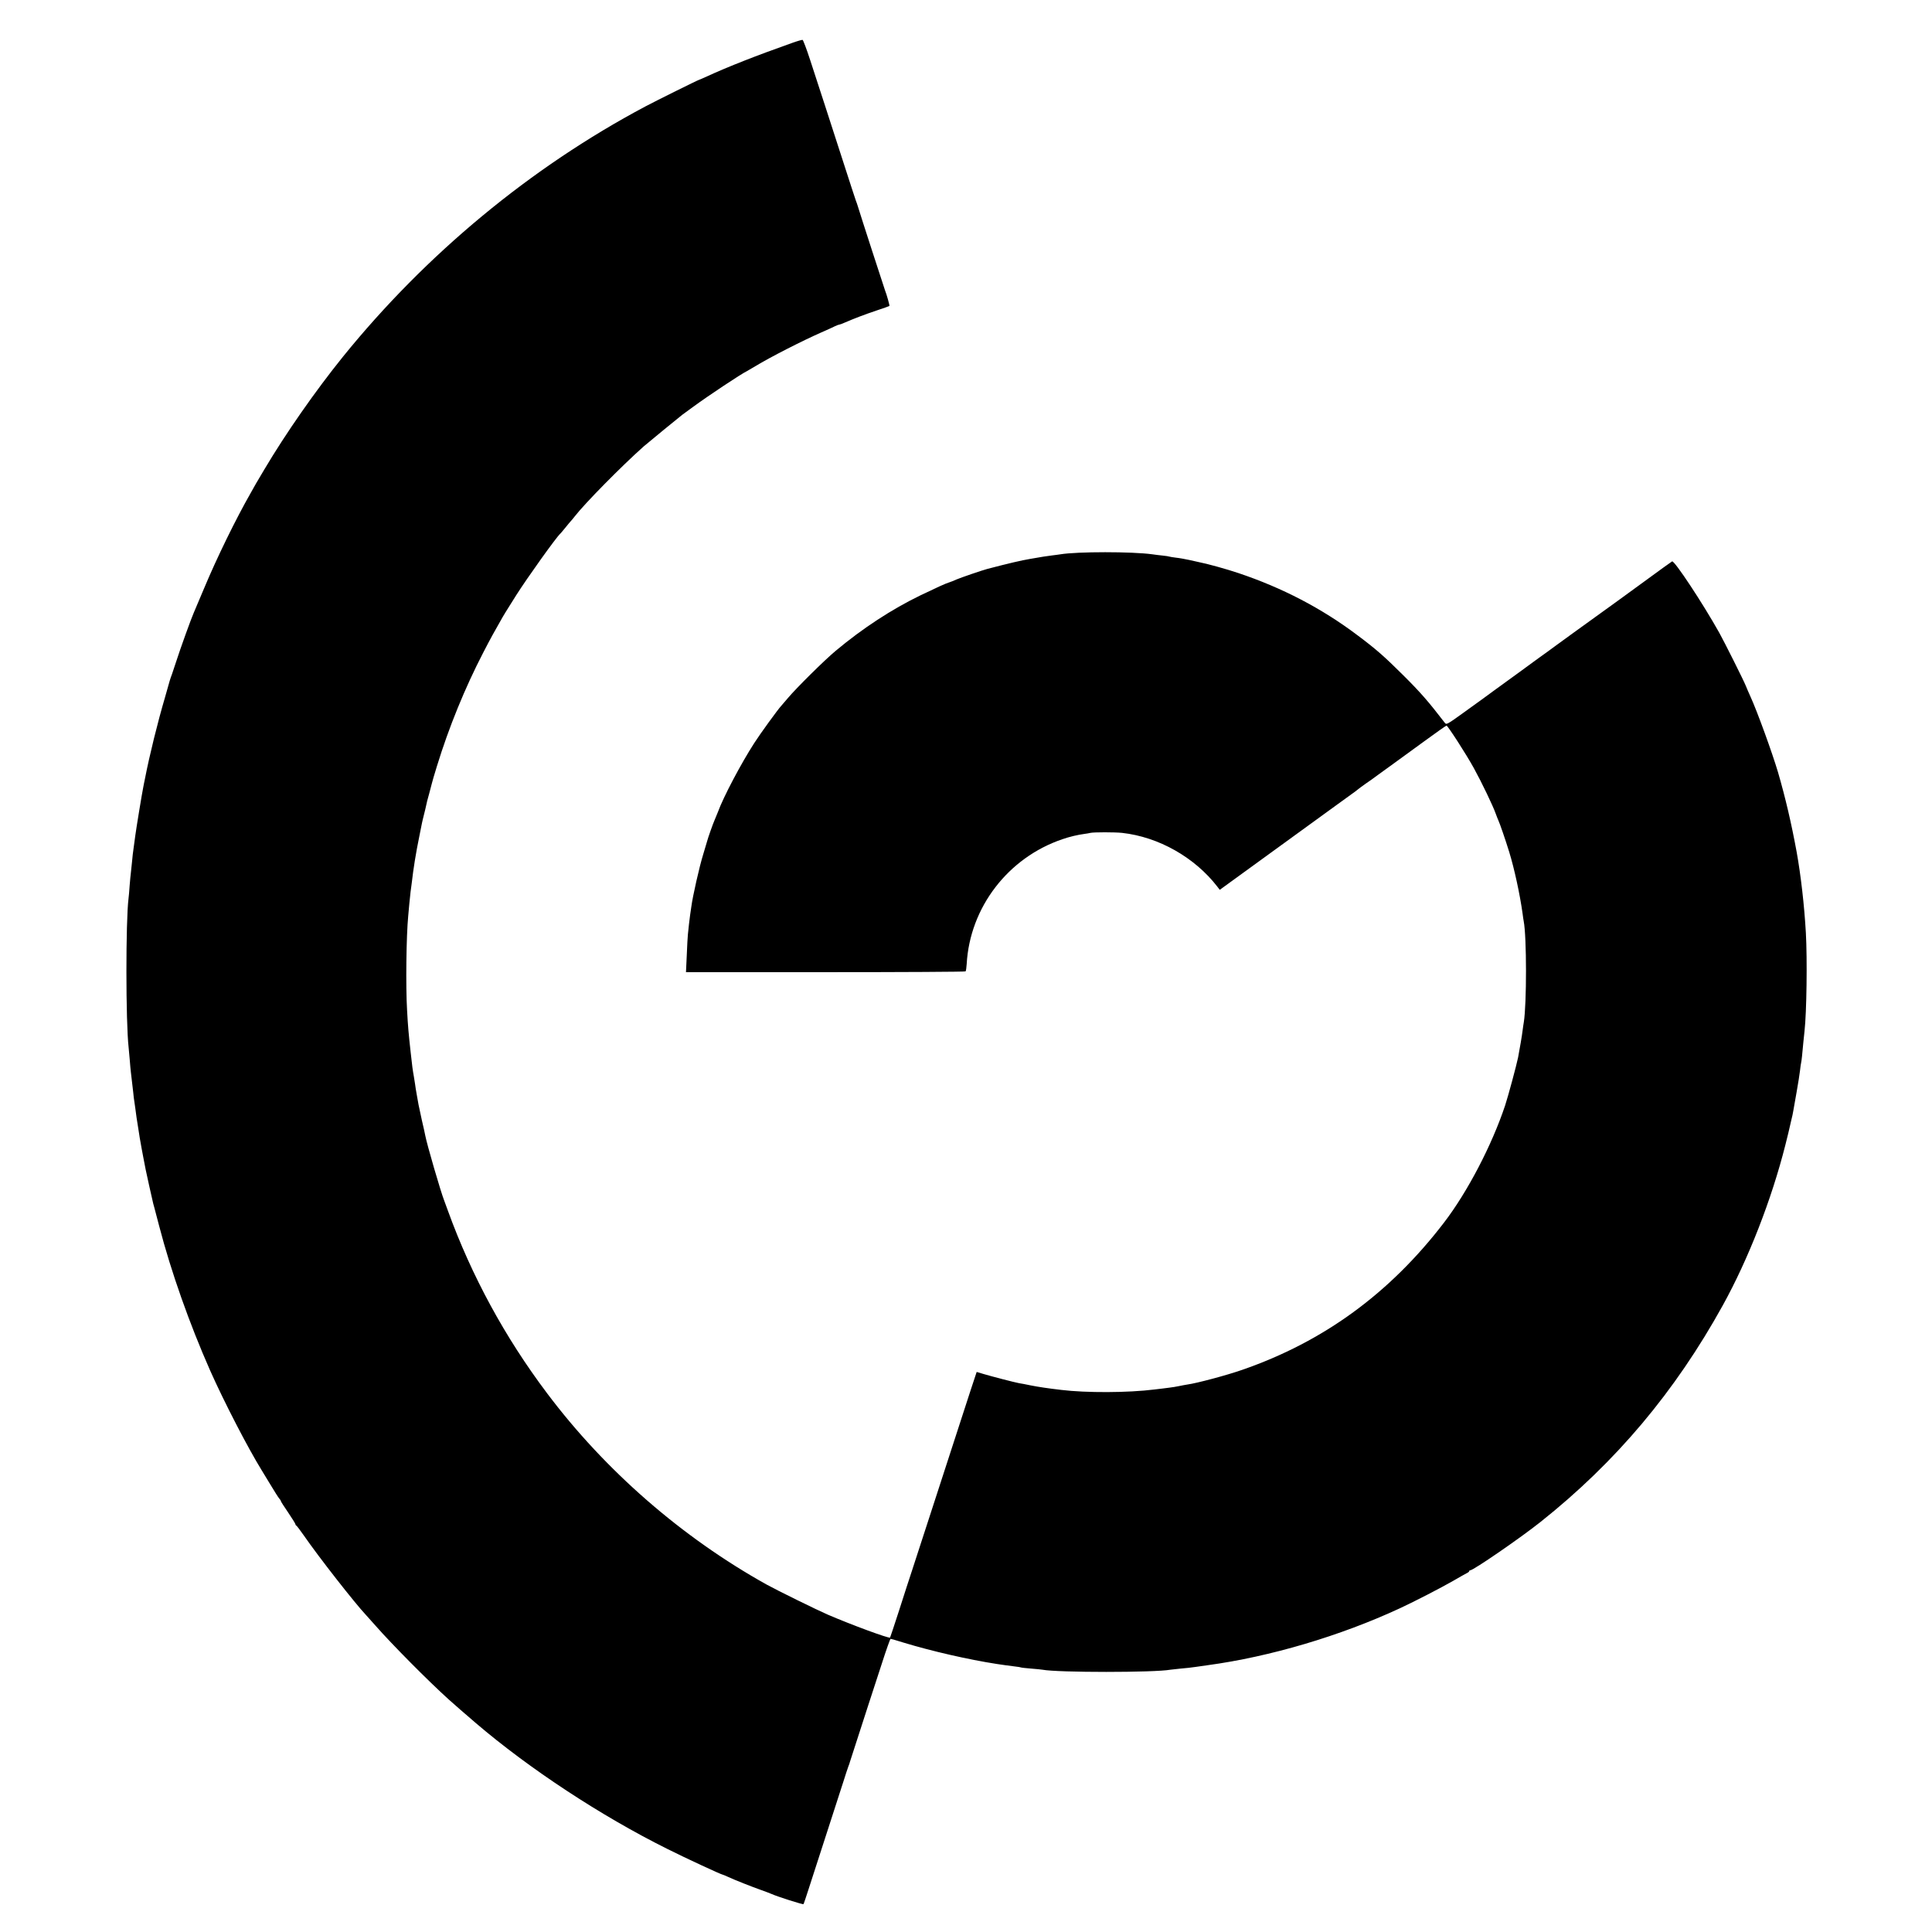 <?xml version="1.0" standalone="no"?>
<!DOCTYPE svg PUBLIC "-//W3C//DTD SVG 20010904//EN"
 "http://www.w3.org/TR/2001/REC-SVG-20010904/DTD/svg10.dtd">
<svg version="1.0" xmlns="http://www.w3.org/2000/svg"
 width="1720pt" height="1720pt" viewBox="0 0 1720 1720"
 preserveAspectRatio="xMidYMid meet">
<g transform="translate(0,1720) scale(0.1,-0.1)"
fill="#000000" stroke="none">
<path d="M7050 16817 c-314 -111 -569 -211 -758 -298 -35 -16 -65 -29 -67 -29
-7 0 -390 -190 -480 -238 -1022 -543 -1953 -1315 -2692 -2228 -246 -305 -509
-682 -700 -1004 -28 -47 -61 -103 -74 -125 -12 -22 -33 -58 -45 -80 -134 -234
-305 -584 -418 -855 -43 -102 -84 -198 -91 -215 -22 -49 -121 -323 -155 -430
-18 -55 -36 -109 -40 -120 -5 -11 -13 -36 -19 -55 -5 -19 -25 -89 -44 -155
-62 -210 -137 -513 -176 -715 -6 -30 -14 -66 -16 -80 -11 -52 -64 -377 -70
-425 -3 -27 -10 -77 -15 -110 -5 -33 -12 -91 -15 -130 -4 -38 -8 -81 -10 -95
-2 -14 -7 -65 -11 -115 -3 -49 -8 -101 -10 -115 -25 -197 -25 -1101 1 -1325 2
-16 6 -66 10 -110 3 -44 8 -93 10 -110 4 -32 10 -80 21 -180 3 -33 7 -67 9
-75 1 -8 6 -40 10 -70 8 -65 13 -97 25 -170 5 -30 11 -71 14 -90 3 -19 10 -60
16 -90 6 -30 13 -66 15 -80 13 -74 27 -139 55 -265 18 -77 33 -144 34 -150 2
-5 6 -23 11 -40 4 -16 23 -88 42 -160 106 -408 271 -873 454 -1287 124 -279
336 -689 459 -888 5 -8 39 -64 76 -125 36 -60 72 -117 80 -126 8 -8 14 -18 14
-22 0 -4 29 -50 65 -102 36 -53 65 -100 65 -105 0 -4 3 -10 8 -12 4 -1 34 -41
67 -88 134 -194 455 -604 555 -710 8 -9 47 -52 85 -95 148 -168 465 -488 651
-656 35 -32 156 -137 240 -209 474 -405 1113 -826 1704 -1120 161 -81 483
-230 495 -230 3 0 24 -9 48 -20 60 -28 210 -87 292 -116 39 -14 79 -29 90 -34
52 -24 285 -98 288 -92 3 4 23 63 45 132 22 69 93 287 157 485 64 198 133 410
152 470 19 61 40 124 46 140 7 17 12 32 12 35 1 5 54 169 165 510 26 80 80
245 120 368 39 122 75 222 78 222 4 0 57 -15 117 -34 250 -76 577 -151 830
-190 53 -8 109 -16 160 -22 28 -3 52 -7 55 -9 3 -2 43 -6 90 -10 47 -4 92 -8
101 -10 134 -26 999 -26 1138 0 9 1 50 6 91 10 41 3 102 10 135 15 33 5 80 12
105 15 555 75 1181 260 1715 508 133 62 356 177 470 242 55 32 110 63 122 69
13 6 23 14 23 19 0 4 4 7 9 7 28 0 445 287 625 430 672 534 1198 1159 1624
1930 228 413 434 942 556 1425 19 77 38 151 40 165 3 14 10 43 15 65 6 22 13
56 16 75 3 19 17 96 30 170 13 74 27 160 30 190 3 30 8 62 10 70 4 15 10 75
20 185 3 33 8 76 10 95 19 169 25 640 12 875 -14 247 -45 514 -82 720 -47 256
-99 479 -166 710 -51 172 -185 542 -246 675 -14 30 -32 73 -41 95 -19 48 -188
385 -235 470 -147 263 -402 649 -421 637 -7 -4 -117 -83 -245 -177 -128 -93
-242 -177 -254 -185 -12 -8 -67 -48 -122 -88 -55 -39 -170 -122 -255 -184 -85
-62 -159 -116 -165 -120 -5 -4 -39 -29 -75 -55 -36 -25 -87 -63 -115 -83 -48
-36 -195 -142 -360 -262 -44 -32 -84 -61 -90 -66 -5 -4 -81 -59 -169 -122
-157 -113 -159 -114 -175 -93 -144 187 -212 266 -370 423 -169 168 -241 231
-408 356 -316 238 -667 421 -1058 552 -103 35 -280 84 -354 98 -12 3 -51 11
-85 19 -33 7 -86 17 -116 20 -30 4 -58 8 -61 10 -3 2 -30 6 -60 9 -30 3 -70 8
-89 11 -180 25 -670 25 -820 0 -14 -2 -47 -7 -75 -10 -61 -8 -75 -10 -195 -31
-77 -13 -185 -38 -380 -89 -46 -12 -241 -79 -275 -94 -22 -10 -51 -22 -65 -26
-33 -10 -107 -44 -255 -115 -254 -123 -515 -293 -755 -494 -99 -82 -353 -334
-425 -420 -28 -33 -55 -64 -60 -70 -27 -28 -189 -251 -240 -331 -118 -183
-275 -480 -324 -615 -8 -19 -20 -50 -28 -68 -15 -33 -61 -163 -68 -192 -2 -8
-18 -59 -34 -114 -34 -108 -95 -379 -106 -466 -4 -30 -9 -64 -11 -75 -2 -11
-6 -47 -10 -80 -3 -33 -8 -76 -10 -95 -2 -19 -7 -102 -10 -185 l-7 -150 1241
0 c682 0 1244 3 1248 7 4 4 8 34 10 65 28 504 368 948 853 1112 63 22 136 39
196 47 17 2 40 6 52 9 30 7 217 7 283 0 324 -36 645 -217 847 -478 l22 -29
493 358 c271 197 521 378 555 403 34 25 88 64 119 86 31 22 62 45 68 51 6 5
34 26 61 45 28 19 80 55 115 82 36 26 101 74 145 105 44 32 164 120 268 195
103 75 190 137 195 137 11 -1 175 -254 244 -380 69 -125 171 -338 194 -404 8
-23 19 -50 24 -61 12 -25 63 -173 96 -280 46 -150 95 -376 119 -548 3 -27 8
-58 10 -68 27 -139 27 -736 1 -899 -3 -14 -7 -47 -11 -75 -5 -45 -26 -164 -40
-239 -15 -73 -87 -340 -115 -426 -118 -355 -335 -771 -545 -1045 -482 -629
-1071 -1059 -1795 -1310 -140 -49 -407 -120 -489 -131 -19 -3 -52 -9 -75 -14
-22 -5 -61 -11 -86 -14 -25 -3 -83 -11 -130 -16 -239 -30 -610 -31 -832 -4
-119 14 -200 26 -271 40 -42 9 -90 18 -105 20 -39 7 -247 61 -317 82 l-60 18
-53 -160 c-55 -168 -186 -572 -374 -1151 -61 -187 -127 -392 -148 -455 -21
-63 -73 -223 -115 -355 -43 -132 -79 -242 -81 -244 -9 -10 -350 116 -554 204
-95 41 -453 217 -545 268 -754 420 -1438 1015 -1956 1705 -374 497 -671 1043
-881 1622 -11 30 -26 71 -33 90 -32 81 -154 501 -169 580 -2 14 -16 75 -30
135 -13 61 -27 124 -30 140 -3 17 -10 57 -16 90 -6 33 -13 75 -15 94 -3 19 -7
47 -10 63 -12 68 -15 90 -29 218 -19 173 -24 228 -32 375 -13 215 -7 665 10
840 2 17 6 66 10 110 4 44 9 91 11 105 2 14 7 48 10 75 16 138 36 264 70 430
9 44 18 91 21 105 3 14 11 50 19 80 8 30 16 66 19 80 2 14 14 60 26 102 11 43
23 85 25 95 2 10 22 79 45 153 106 345 249 696 413 1012 63 122 94 178 171
313 13 23 18 31 121 195 99 156 359 520 394 550 3 3 23 26 44 52 21 26 43 53
50 60 7 7 22 26 34 41 90 116 415 446 614 623 32 28 320 264 344 282 6 4 51
37 100 73 128 94 424 291 475 315 8 4 42 24 75 44 133 81 420 227 588 301 51
22 105 47 121 55 16 8 33 14 38 14 4 0 27 8 51 19 78 34 172 70 282 107 61 20
111 38 113 40 4 2 -25 105 -39 139 -7 19 -219 671 -241 745 -6 19 -14 44 -19
55 -4 11 -58 175 -119 365 -121 375 -196 606 -287 884 -32 99 -63 180 -68 181
-6 1 -48 -11 -95 -28z"/>
</g>
</svg>
